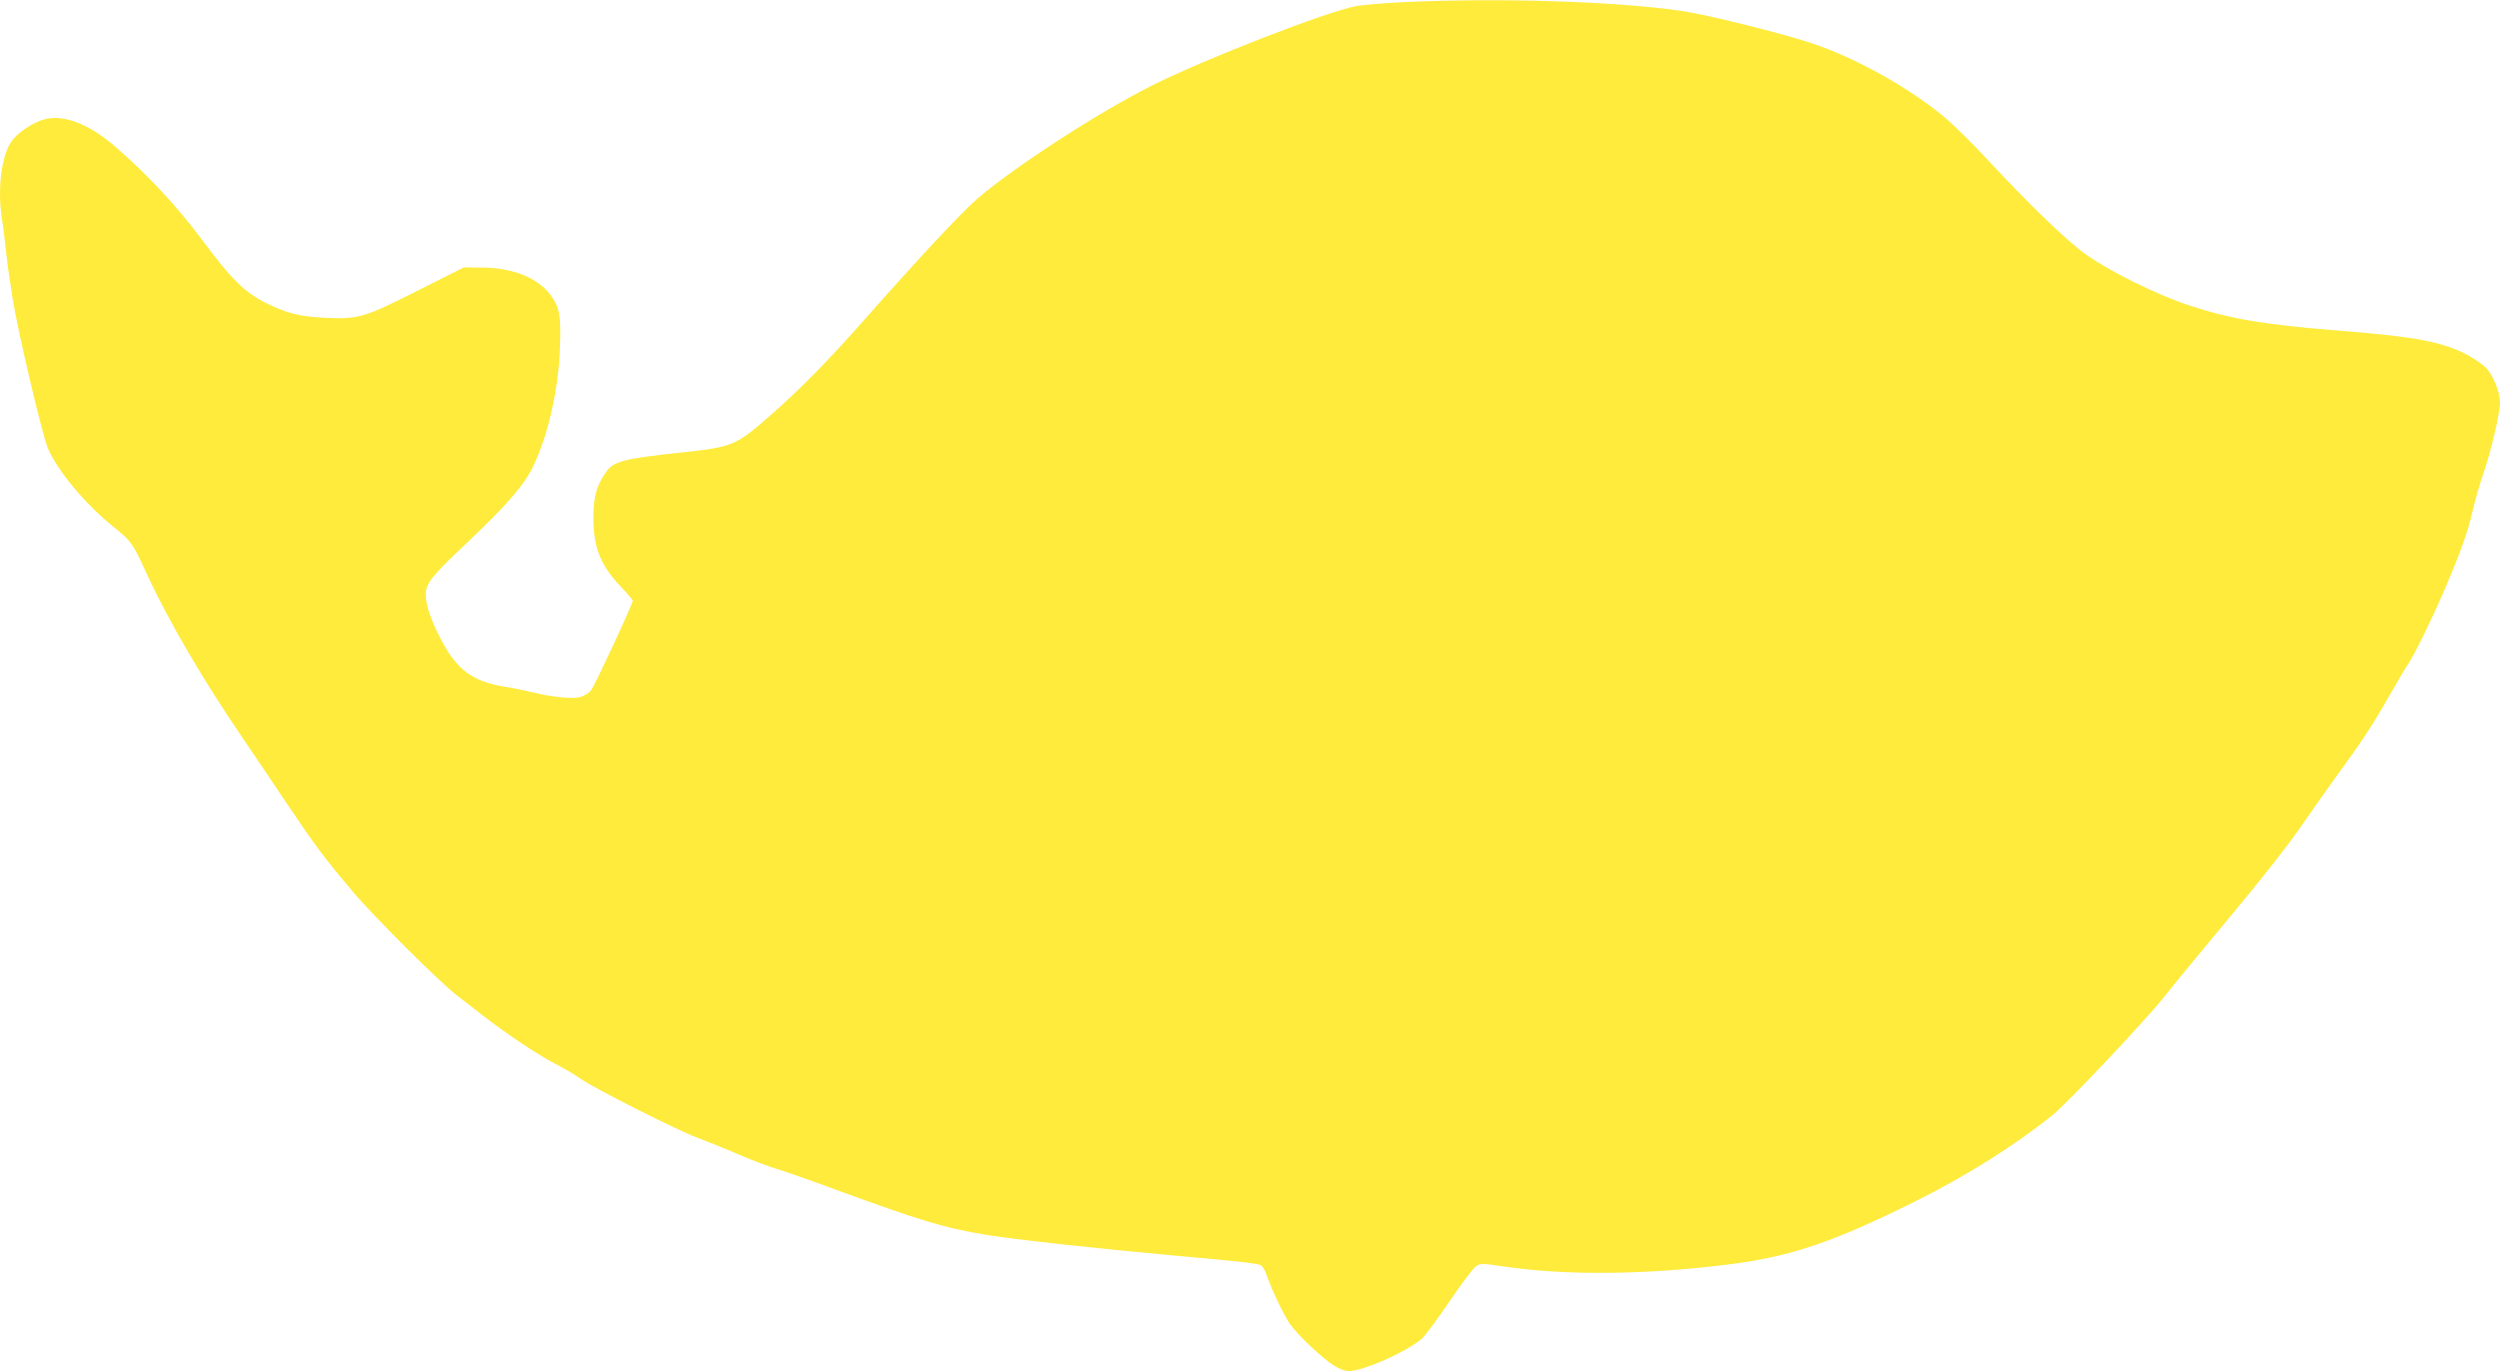 <?xml version="1.0" standalone="no"?>
<!DOCTYPE svg PUBLIC "-//W3C//DTD SVG 20010904//EN"
 "http://www.w3.org/TR/2001/REC-SVG-20010904/DTD/svg10.dtd">
<svg version="1.0" xmlns="http://www.w3.org/2000/svg"
 width="1280pt" height="702pt" viewBox="0 0 1280 702"
 preserveAspectRatio="xMidYMid meet">
<g transform="translate(0,702) scale(0.1,-0.1)"
fill="#ffeb3b" stroke="none">
<path d="M7185 7009 c-99 -5 -207 -14 -240 -20 -152 -28 -773 -270 -1045 -406
-270 -135 -700 -413 -891 -576 -83 -71 -299 -302 -586 -627 -192 -217 -336
-363 -494 -500 -159 -139 -183 -149 -423 -175 -328 -35 -367 -46 -410 -112
-43 -64 -57 -120 -58 -220 0 -154 35 -245 138 -354 35 -37 64 -71 64 -74 0
-17 -194 -434 -213 -458 -13 -17 -37 -31 -60 -37 -42 -9 -147 2 -234 24 -32 8
-99 22 -150 30 -160 26 -242 85 -321 234 -54 101 -82 183 -82 237 0 58 27 92
210 265 209 198 294 297 341 395 76 159 129 393 136 605 6 166 -2 208 -50 272
-67 87 -194 138 -352 138 l-90 1 -240 -121 c-274 -138 -299 -145 -475 -137
-130 7 -192 23 -301 77 -108 55 -174 120 -323 320 -131 176 -287 343 -455 487
-127 108 -255 157 -350 133 -61 -15 -145 -71 -175 -118 -49 -74 -69 -241 -47
-386 6 -34 15 -108 21 -166 6 -58 22 -171 35 -252 31 -185 149 -684 179 -760
47 -116 198 -296 345 -412 82 -65 93 -81 166 -242 108 -233 288 -541 487 -832
59 -87 164 -242 234 -347 143 -212 184 -267 330 -440 104 -124 453 -471 529
-528 23 -18 81 -63 129 -100 118 -93 291 -209 376 -252 39 -20 100 -55 135
-80 77 -52 488 -260 595 -300 41 -15 136 -53 210 -85 74 -32 162 -65 195 -74
33 -10 175 -59 315 -111 423 -155 544 -191 745 -225 156 -26 575 -72 995 -110
319 -29 384 -36 422 -46 9 -3 23 -24 31 -47 33 -92 92 -214 123 -258 43 -59
163 -172 222 -210 25 -16 60 -29 76 -29 76 0 292 96 375 165 16 14 80 100 142
191 61 91 123 172 136 181 23 15 34 15 139 -1 318 -47 722 -44 1154 10 318 40
534 113 960 325 259 129 508 286 698 439 76 61 469 477 570 603 53 67 210 258
348 423 139 166 291 360 340 431 48 70 134 191 189 268 142 195 192 271 279
424 42 74 85 146 95 160 30 42 126 239 190 388 80 189 117 292 141 398 11 50
36 136 56 193 39 116 84 307 84 361 0 53 -35 140 -71 177 -18 18 -62 49 -98
68 -124 65 -264 92 -631 121 -403 32 -574 60 -790 131 -167 55 -404 172 -530
261 -98 70 -288 253 -510 492 -69 74 -159 163 -200 199 -181 155 -465 315
-695 391 -161 53 -535 146 -665 165 -339 49 -923 68 -1425 45z"/>
</g>
</svg>
